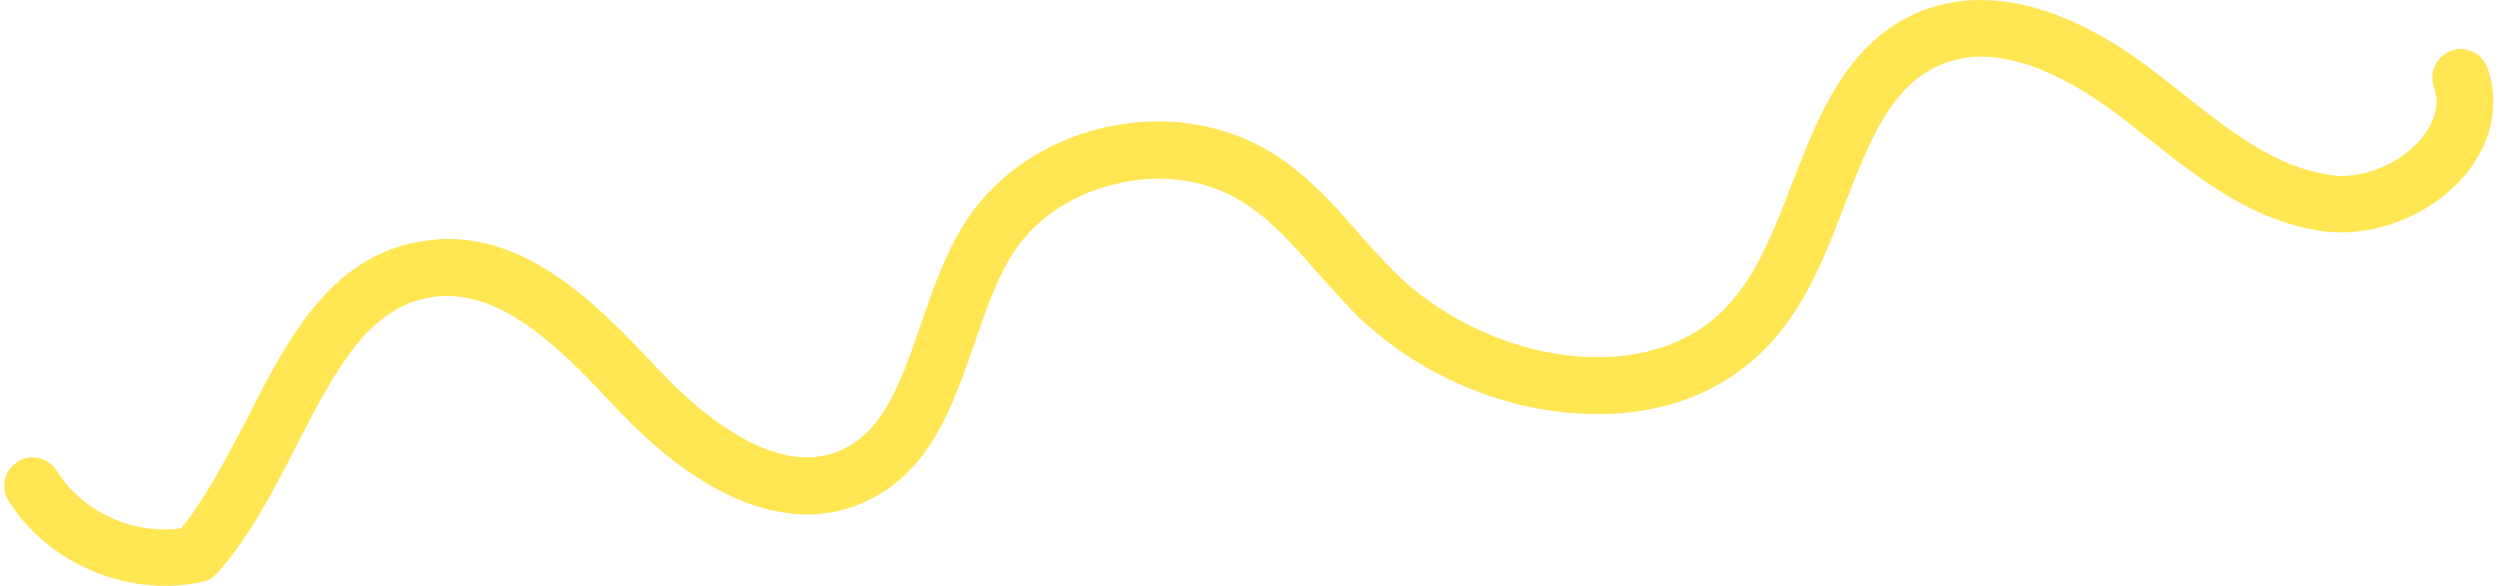 <?xml version="1.0" encoding="UTF-8"?>
<!DOCTYPE svg PUBLIC '-//W3C//DTD SVG 1.0//EN'
          'http://www.w3.org/TR/2001/REC-SVG-20010904/DTD/svg10.dtd'>
<svg height="26.07" stroke="#000" stroke-linecap="square" stroke-miterlimit="10" width="111.24" xmlns="http://www.w3.org/2000/svg" xmlns:xlink="http://www.w3.org/1999/xlink"
><g
  ><g fill="#FFE652" stroke="#FFE652"
    ><path d="M88.13 0c-.92 0-1.79.17-2.62.48-3.31 1.34-4.56 4.57-5.77 7.68-.72 1.88-1.46 3.8-2.65 5.2-1.68 1.99-4 2.47-5.64 2.53-.14 0-.26 0-.39 0-3.22 0-6.75-1.49-9.1-3.88-.5-.51-.98-1.05-1.47-1.59-1.08-1.25-2.23-2.54-3.7-3.5-1.53-.99-3.37-1.52-5.28-1.52-.74 0-1.5.09-2.24.24-2.68.59-4.98 2.14-6.33 4.26-.89 1.4-1.44 3.01-1.98 4.57-.87 2.54-1.64 4.74-3.58 5.58-.48.21-.98.3-1.47.3-2.51 0-5.13-2.33-6.62-3.92-2.45-2.6-5.47-5.8-9.37-5.8-.24 0-.48.02-.72.05-4.38.45-6.35 4.29-8.24 8.02-.89 1.68-1.79 3.44-2.89 4.8-.26.05-.51.06-.75.06-1.89 0-3.79-.99-4.8-2.62-.24-.38-.65-.59-1.07-.59-.23 0-.47.06-.66.2-.6.36-.78 1.13-.41 1.73 1.46 2.35 4.23 3.79 6.98 3.79.56 0 1.1-.06 1.65-.18.26-.06.48-.2.65-.39 1.46-1.62 2.51-3.68 3.52-5.65 1.76-3.41 3.25-6.35 6.27-6.66.15-.02.29-.02.44-.02 2.83 0 5.34 2.65 7.58 5.04 2.9 3.08 5.82 4.68 8.45 4.68.86 0 1.68-.17 2.45-.51 2.98-1.28 3.99-4.23 4.98-7.07.48-1.41.98-2.87 1.71-4.02.99-1.56 2.71-2.71 4.74-3.14.59-.14 1.17-.2 1.74-.2 1.41 0 2.75.38 3.87 1.11 1.19.77 2.17 1.88 3.19 3.05.53.57 1.04 1.16 1.56 1.71 2.83 2.86 6.93 4.6 10.83 4.6.2 0 .38 0 .56 0 3.07-.11 5.64-1.29 7.46-3.41 1.46-1.7 2.29-3.85 3.08-5.93 1.11-2.84 2.06-5.32 4.36-6.24.54-.21 1.13-.32 1.7-.32 2.18 0 4.45 1.35 6.15 2.63.41.32.81.63 1.22.95 2.32 1.85 4.72 3.74 7.79 4.18.29.05.57.06.86.06 2.08 0 4.24-.99 5.58-2.63 1.14-1.41 1.49-3.13.93-4.69-.18-.51-.68-.84-1.19-.84-.15 0-.29.03-.42.08-.66.24-.99.95-.77 1.61.33.93-.11 1.74-.53 2.26-.83 1.02-2.27 1.7-3.59 1.7-.17 0-.35-.02-.51-.05-2.39-.33-4.44-1.94-6.59-3.64-.42-.33-.84-.66-1.25-.98C93.08 1.05 90.46 0 88.13 0Z" stroke="none"
    /></g
  ></g
></svg
>
